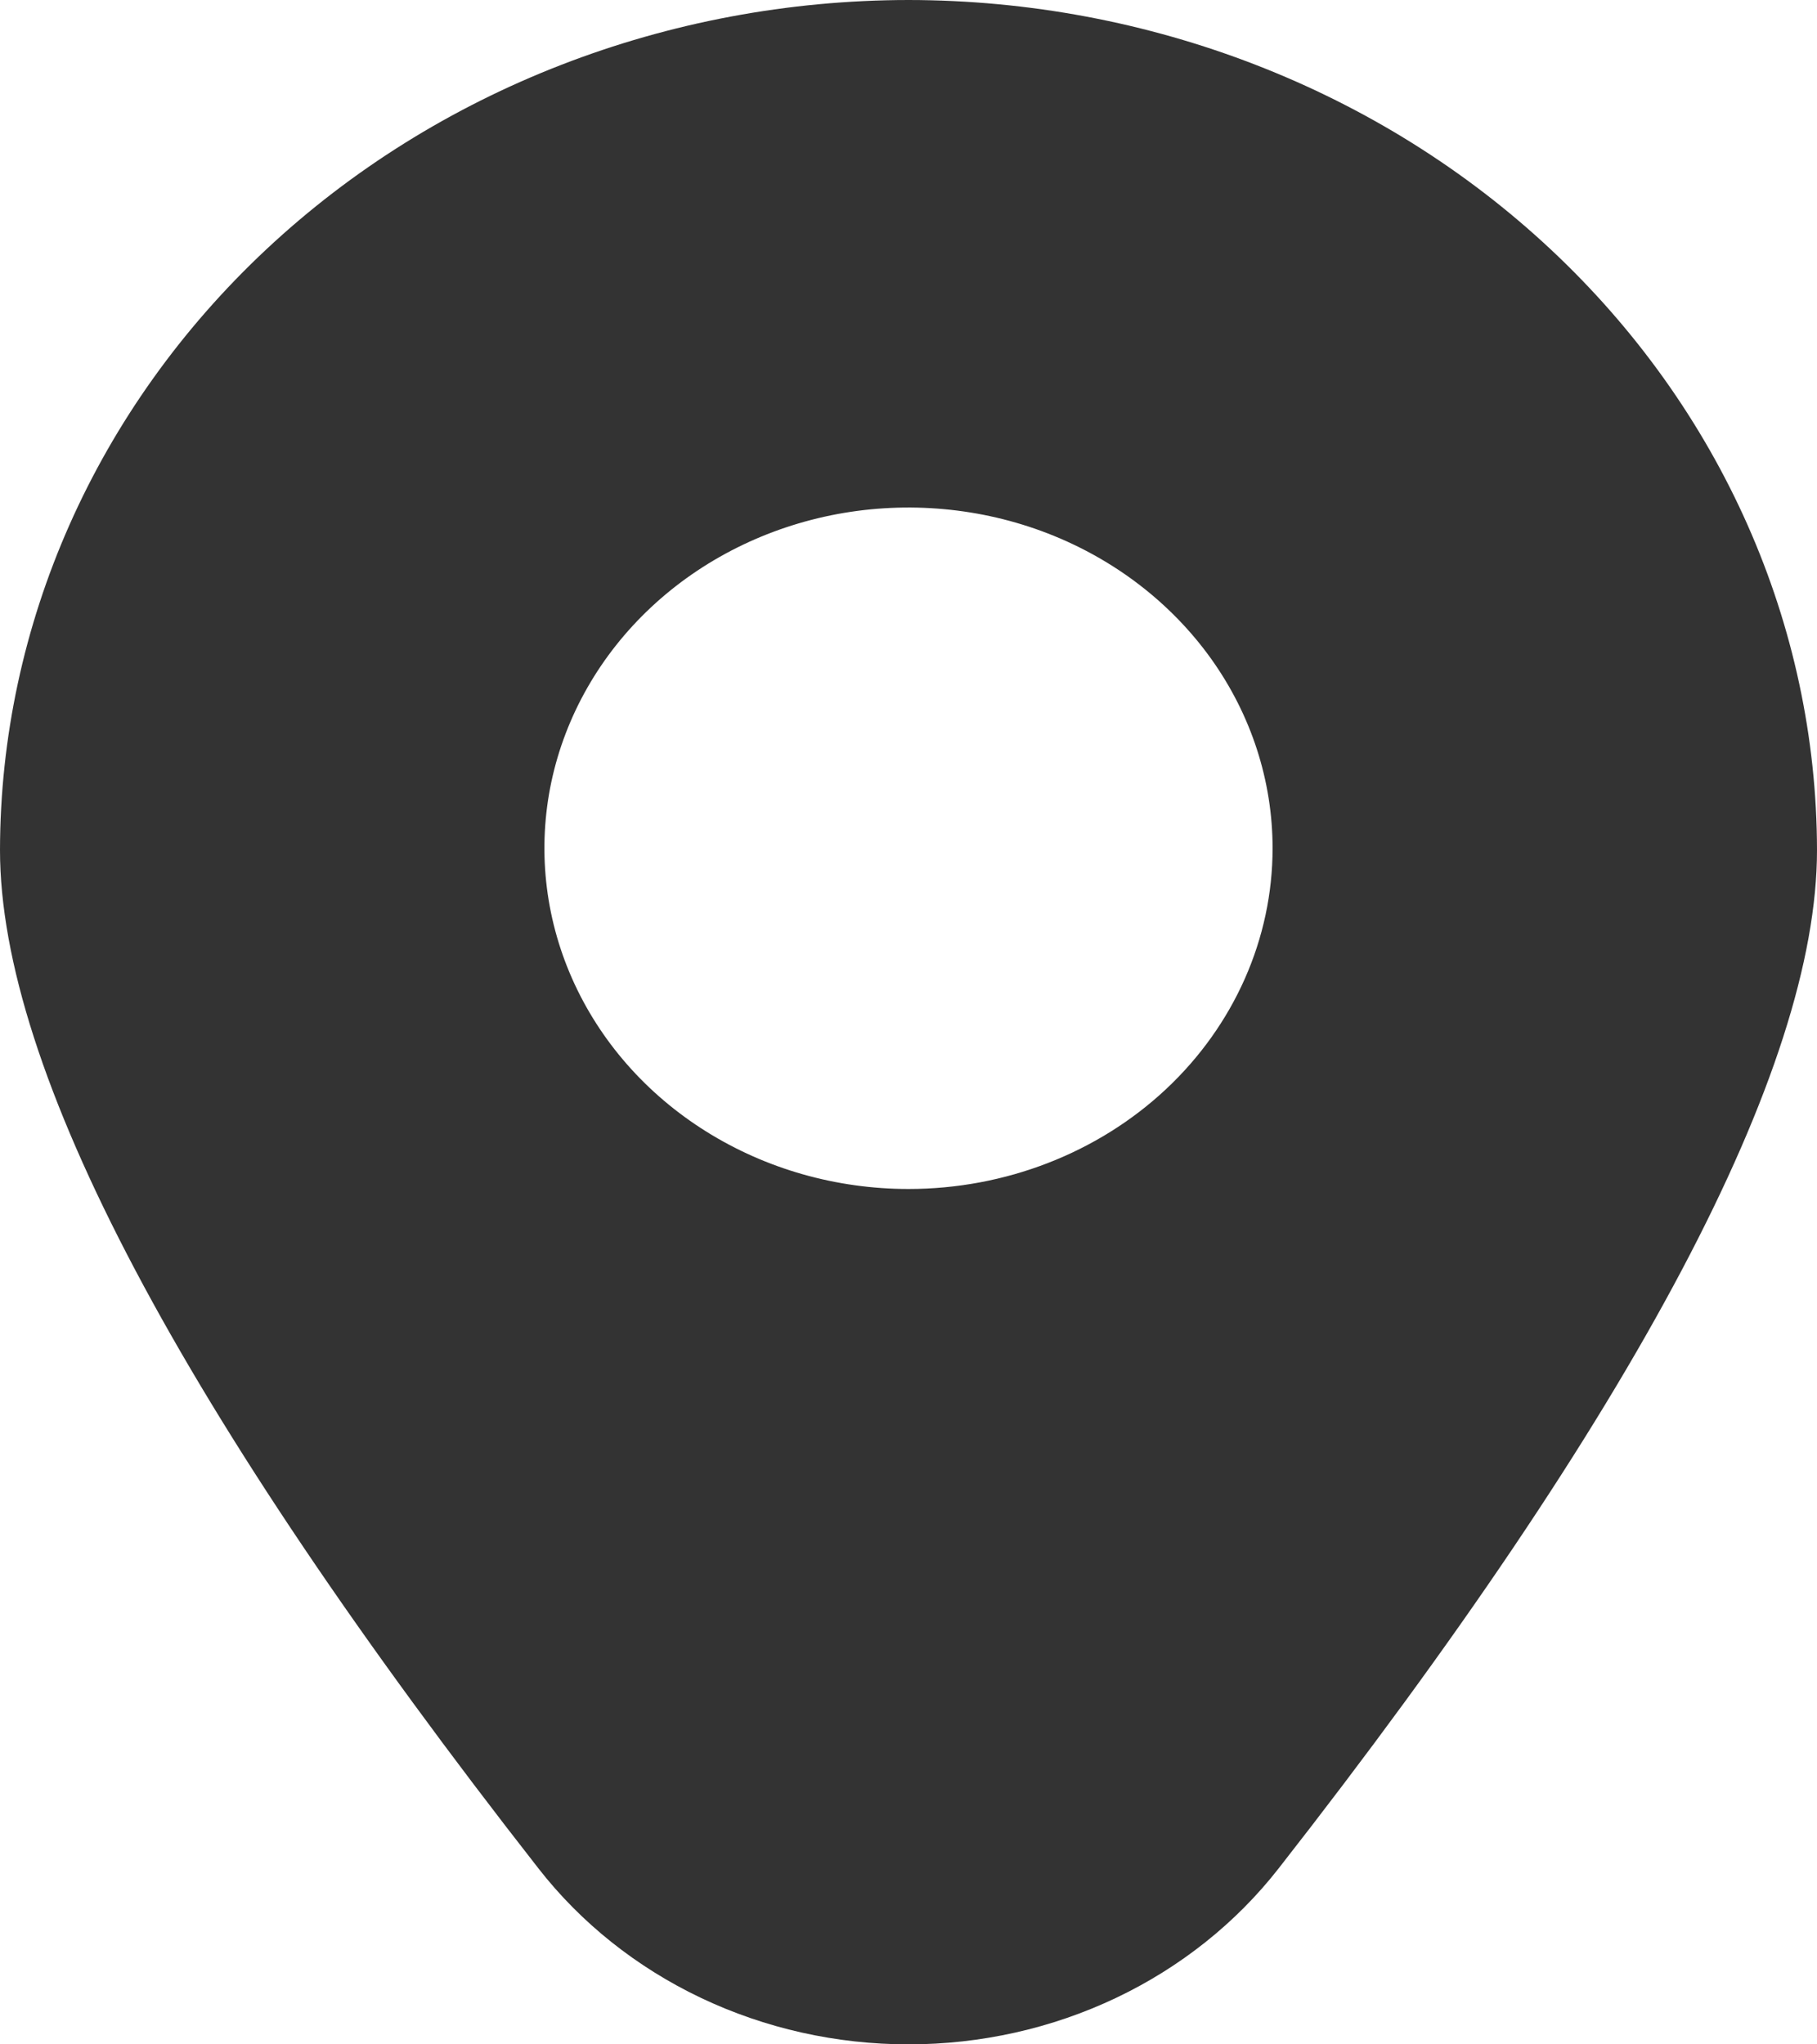 <svg width="24" height="27" viewBox="0 0 24 27" fill="none" xmlns="http://www.w3.org/2000/svg">
<path d="M12 0C8.819 0.003 5.769 1.187 3.519 3.292C1.269 5.397 0.004 8.251 0 11.227C0 14.119 2.393 18.643 7.112 24.676C7.673 25.396 8.409 25.982 9.258 26.386C10.108 26.79 11.047 27 12 27C12.953 27 13.892 26.79 14.742 26.386C15.591 25.982 16.327 25.396 16.889 24.676C21.608 18.643 24 14.119 24 11.227C23.996 8.251 22.731 5.397 20.481 3.292C18.231 1.187 15.181 0.003 12 0ZM12 15.703C11.049 15.703 10.119 15.439 9.328 14.944C8.537 14.45 7.921 13.747 7.557 12.925C7.193 12.102 7.098 11.198 7.283 10.325C7.469 9.452 7.927 8.65 8.599 8.021C9.272 7.391 10.129 6.963 11.062 6.789C11.995 6.616 12.962 6.705 13.84 7.045C14.719 7.386 15.47 7.963 15.999 8.703C16.527 9.443 16.809 10.313 16.809 11.203C16.809 12.396 16.302 13.541 15.401 14.385C14.499 15.229 13.275 15.703 12 15.703Z" fill="#333333"/>
</svg>
